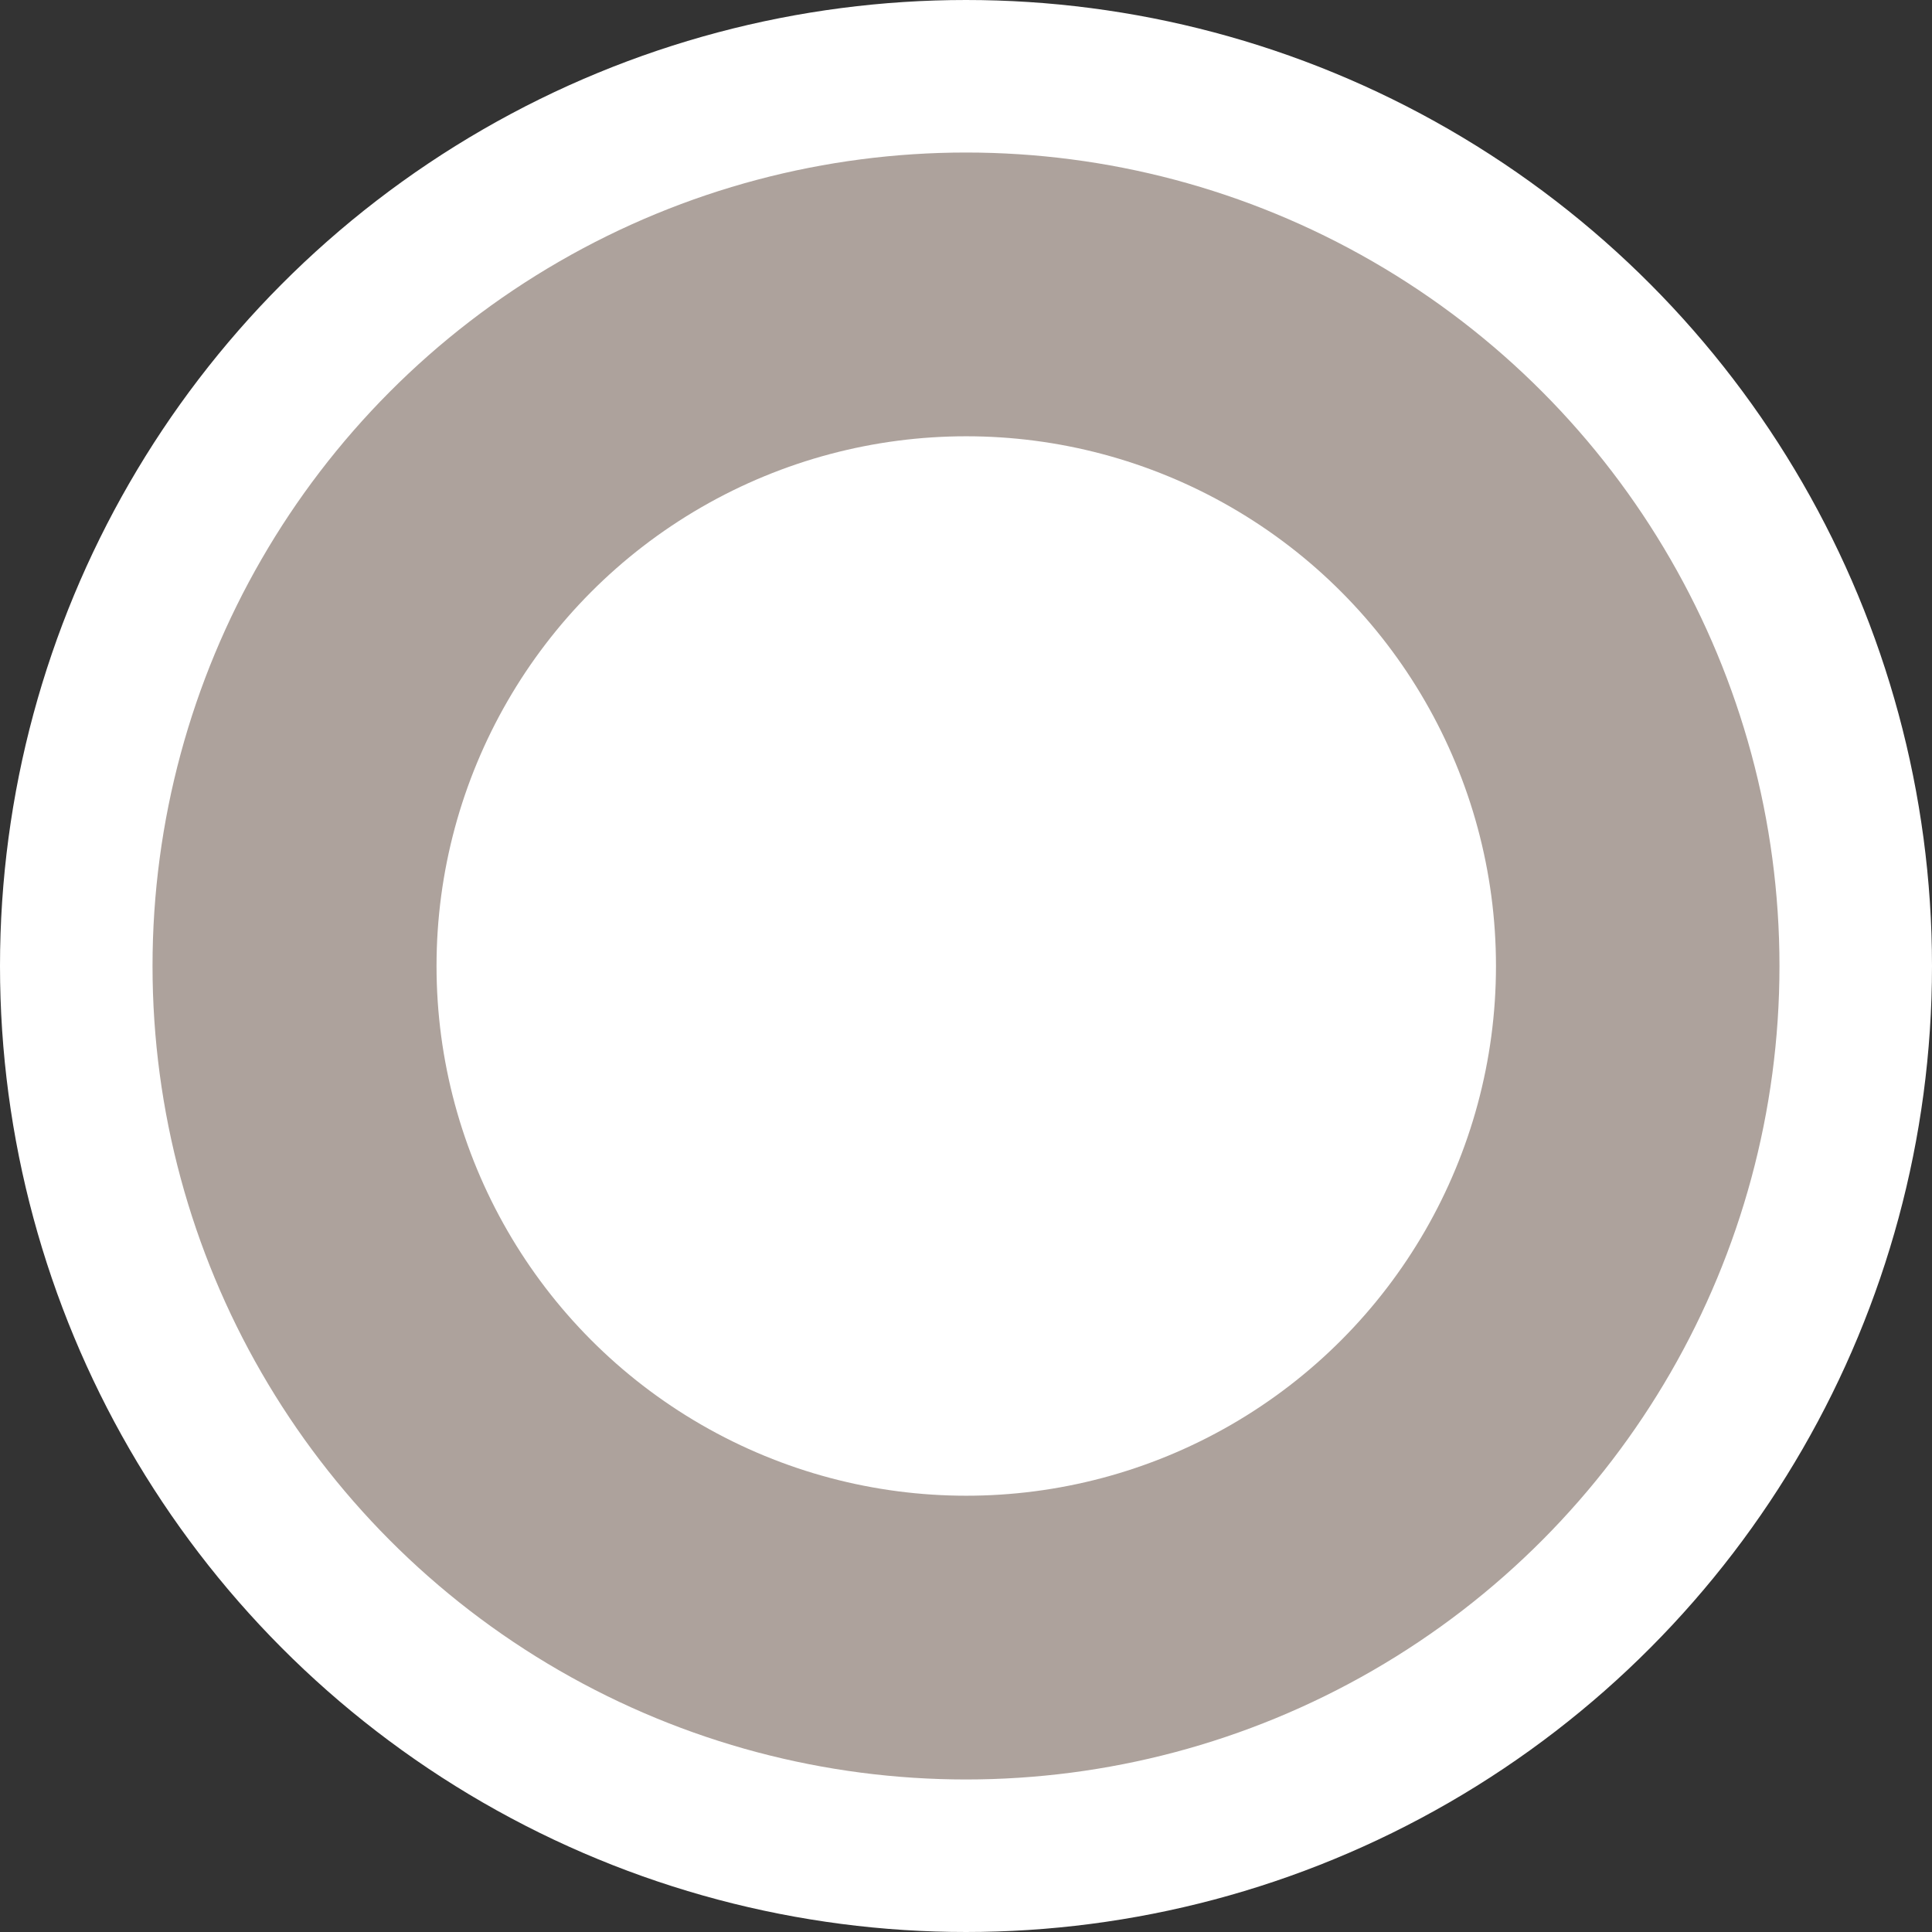 <svg width="38" height="38" viewBox="0 0 38 38" fill="none" xmlns="http://www.w3.org/2000/svg">
<rect x="0" y="0" width="38" height="38" fill="#333333" stroke="none"/>
<circle cx="19" cy="19" r="17.5" fill="#ADA29C" stroke="white" stroke-width="3"/>
<circle cx="19.005" cy="19" r="10.419" fill="white"/>
</svg>
